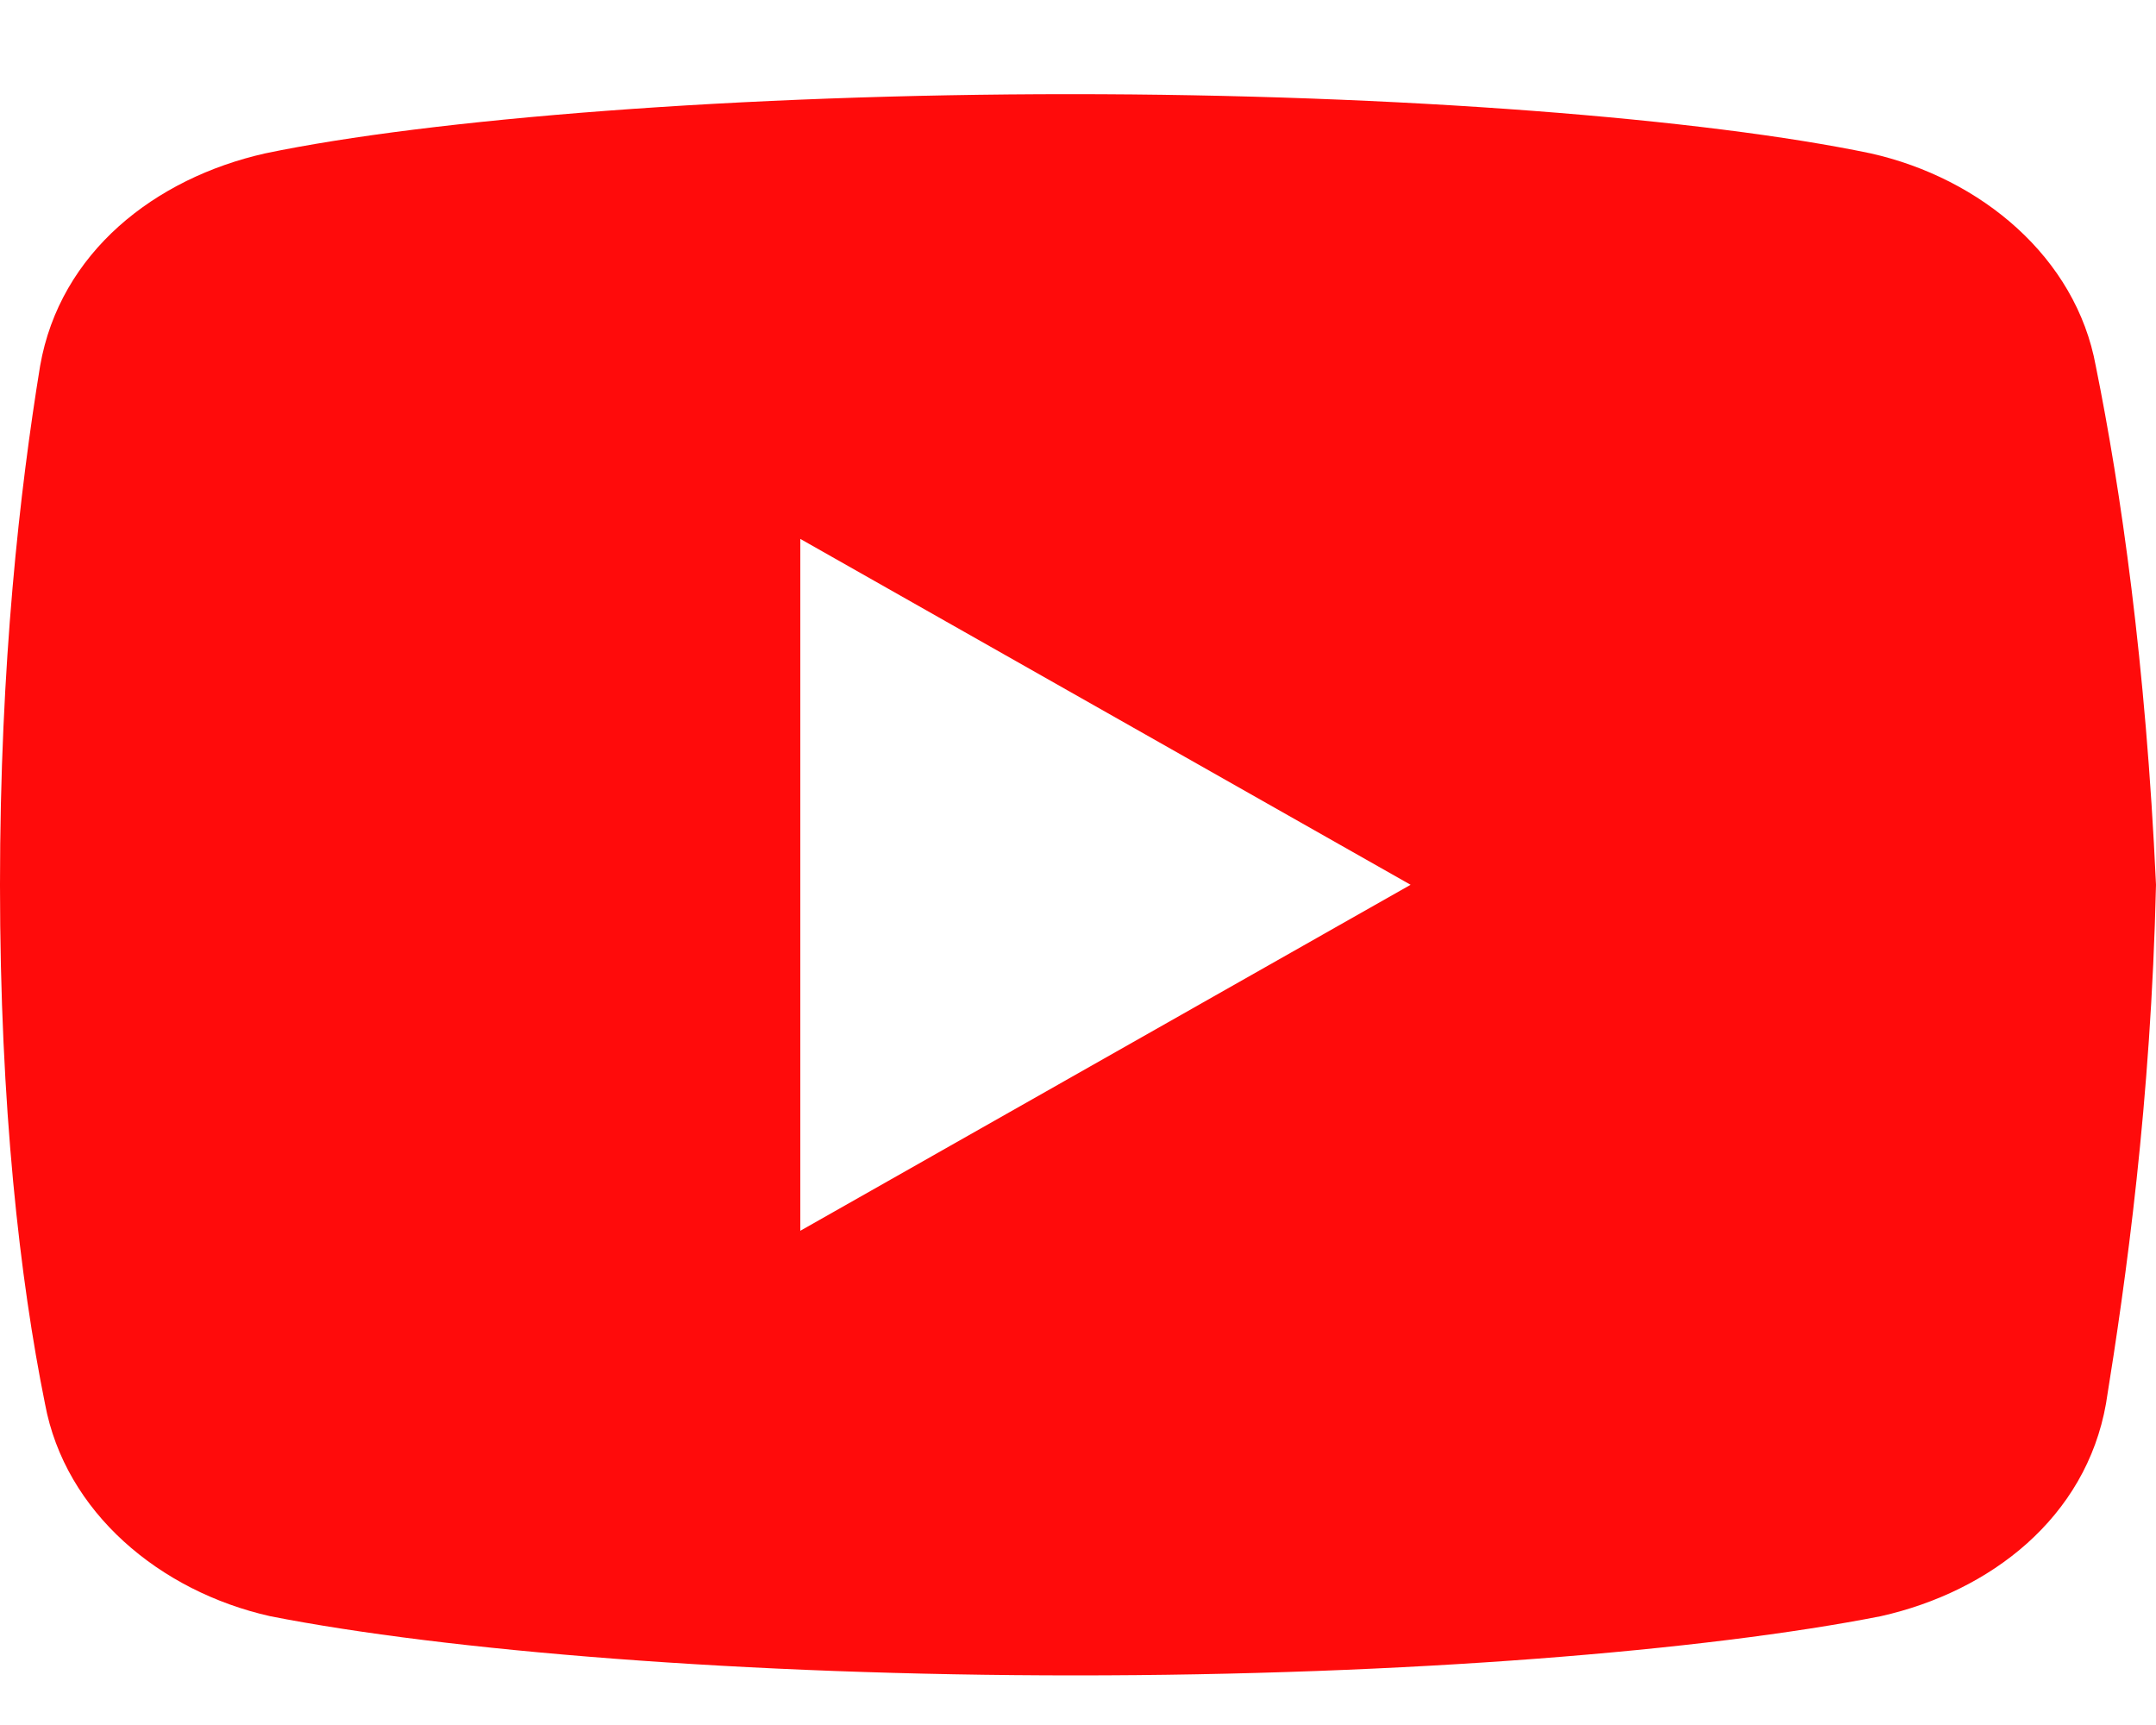 <svg width="15" height="12" viewBox="0 0 15 12" fill="none" xmlns="http://www.w3.org/2000/svg">
<path d="M14.581 2.546C14.443 1.79 13.782 1.239 13.015 1.067C11.868 0.827 9.744 0.655 7.447 0.655C5.151 0.655 2.993 0.827 1.845 1.067C1.079 1.239 0.417 1.755 0.279 2.546C0.139 3.405 -1.52588e-05 4.608 -1.52588e-05 6.155C-1.52588e-05 7.702 0.139 8.905 0.313 9.765C0.453 10.521 1.113 11.071 1.879 11.243C3.097 11.483 5.185 11.655 7.482 11.655C9.78 11.655 11.868 11.483 13.086 11.243C13.851 11.071 14.512 10.556 14.652 9.765C14.791 8.905 14.965 7.667 15 6.155C14.929 4.608 14.755 3.405 14.581 2.546ZM5.568 8.562V3.749L9.814 6.155L5.568 8.562Z" fill="#FF0B0B"/>
</svg>
